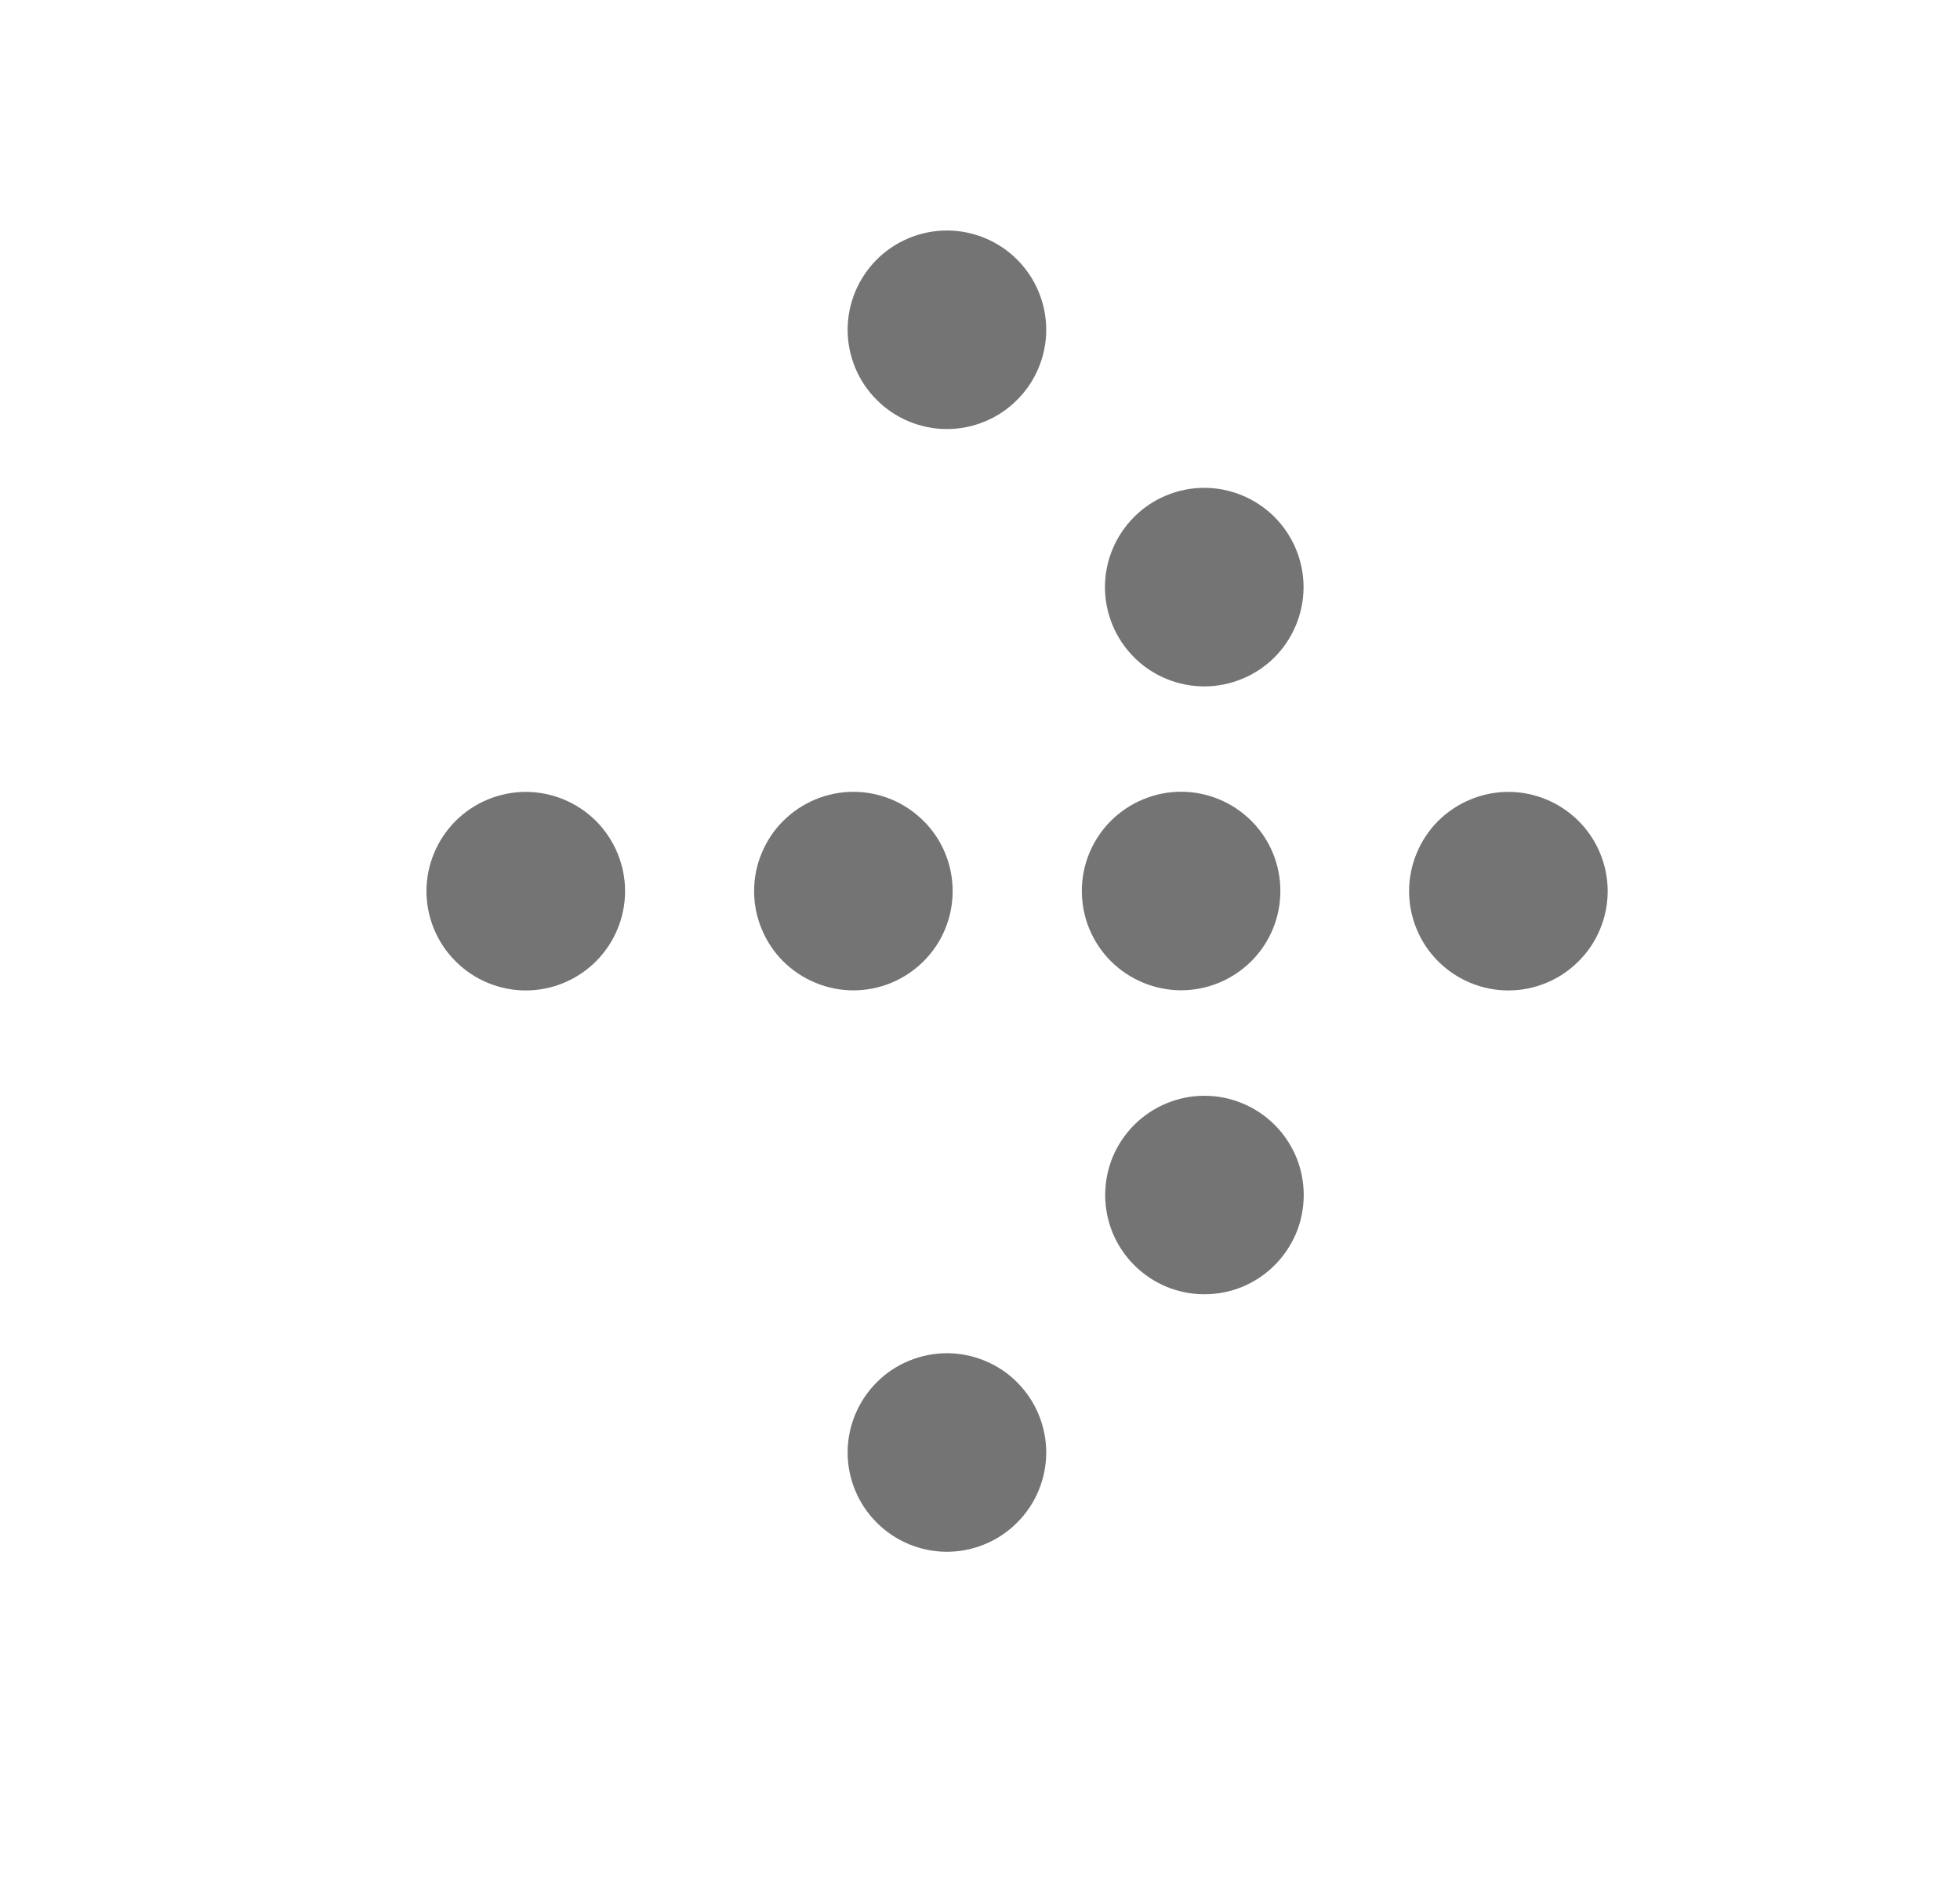 <svg width="24" height="23" viewBox="0 0 24 23" fill="none" xmlns="http://www.w3.org/2000/svg">
<path d="M17.61 10.055C17.723 9.943 17.857 9.853 18.005 9.792C18.152 9.731 18.31 9.699 18.47 9.699C18.63 9.699 18.788 9.731 18.935 9.792C19.083 9.853 19.216 9.943 19.329 10.055C19.442 10.168 19.532 10.302 19.593 10.45C19.654 10.597 19.686 10.755 19.686 10.915C19.686 11.075 19.654 11.233 19.593 11.38C19.532 11.528 19.442 11.662 19.329 11.774C19.216 11.887 19.083 11.977 18.935 12.038C18.788 12.099 18.63 12.131 18.47 12.131C18.31 12.131 18.152 12.099 18.005 12.038C17.857 11.977 17.723 11.887 17.61 11.774C17.497 11.662 17.408 11.528 17.347 11.38C17.286 11.233 17.254 11.075 17.254 10.915C17.254 10.755 17.286 10.597 17.347 10.45C17.408 10.302 17.497 10.168 17.61 10.055Z" fill="#747474"/>
<path d="M13.603 10.053C13.716 9.941 13.85 9.851 13.998 9.79C14.145 9.729 14.303 9.697 14.463 9.697C14.622 9.697 14.78 9.729 14.928 9.79C15.075 9.851 15.209 9.941 15.322 10.053C15.435 10.166 15.525 10.3 15.586 10.448C15.647 10.595 15.678 10.753 15.678 10.913C15.678 11.073 15.647 11.231 15.586 11.378C15.525 11.526 15.435 11.66 15.322 11.773C15.209 11.885 15.075 11.975 14.928 12.036C14.78 12.097 14.622 12.129 14.463 12.129C14.303 12.129 14.145 12.097 13.998 12.036C13.85 11.975 13.716 11.885 13.603 11.773C13.49 11.66 13.401 11.526 13.339 11.378C13.278 11.231 13.247 11.073 13.247 10.913C13.247 10.753 13.278 10.595 13.339 10.448C13.401 10.3 13.49 10.166 13.603 10.053Z" fill="#747474"/>
<path d="M9.59 10.055C9.703 9.942 9.837 9.852 9.985 9.791C10.132 9.73 10.29 9.698 10.45 9.698C10.609 9.698 10.768 9.73 10.915 9.791C11.062 9.852 11.196 9.942 11.309 10.055C11.422 10.167 11.512 10.301 11.573 10.449C11.634 10.596 11.665 10.754 11.665 10.914C11.665 11.074 11.634 11.232 11.573 11.379C11.512 11.527 11.422 11.661 11.309 11.774C11.196 11.886 11.062 11.976 10.915 12.037C10.768 12.098 10.609 12.13 10.45 12.13C10.29 12.13 10.132 12.098 9.985 12.037C9.837 11.976 9.703 11.886 9.59 11.774C9.477 11.661 9.388 11.527 9.327 11.379C9.265 11.232 9.234 11.074 9.234 10.914C9.234 10.754 9.265 10.596 9.327 10.449C9.388 10.301 9.477 10.167 9.59 10.055Z" fill="#747474"/>
<path d="M5.579 10.055C5.691 9.943 5.825 9.853 5.973 9.792C6.12 9.731 6.278 9.699 6.438 9.699C6.598 9.699 6.756 9.731 6.903 9.792C7.051 9.853 7.185 9.943 7.298 10.055C7.41 10.168 7.5 10.302 7.561 10.45C7.622 10.597 7.654 10.755 7.654 10.915C7.654 11.075 7.622 11.233 7.561 11.38C7.5 11.528 7.41 11.662 7.298 11.774C7.185 11.887 7.051 11.977 6.903 12.038C6.756 12.099 6.598 12.131 6.438 12.131C6.278 12.131 6.12 12.099 5.973 12.038C5.825 11.977 5.691 11.887 5.579 11.774C5.466 11.662 5.376 11.528 5.315 11.38C5.254 11.233 5.222 11.075 5.222 10.915C5.222 10.755 5.254 10.597 5.315 10.45C5.376 10.302 5.466 10.168 5.579 10.055Z" fill="#747474"/>
<path d="M13.889 13.777C14.002 13.664 14.136 13.575 14.283 13.514C14.431 13.452 14.589 13.421 14.748 13.421C14.908 13.421 15.066 13.452 15.214 13.514C15.361 13.575 15.495 13.664 15.608 13.777C15.721 13.89 15.81 14.024 15.872 14.171C15.933 14.319 15.964 14.477 15.964 14.637C15.964 14.796 15.933 14.954 15.872 15.102C15.81 15.249 15.721 15.383 15.608 15.496C15.495 15.609 15.361 15.699 15.214 15.76C15.066 15.821 14.908 15.852 14.748 15.852C14.589 15.852 14.431 15.821 14.283 15.76C14.136 15.699 14.002 15.609 13.889 15.496C13.776 15.383 13.686 15.249 13.625 15.102C13.564 14.954 13.533 14.796 13.533 14.637C13.533 14.477 13.564 14.319 13.625 14.171C13.686 14.024 13.776 13.89 13.889 13.777Z" fill="#747474"/>
<path d="M10.736 16.93C10.848 16.817 10.982 16.728 11.13 16.667C11.277 16.606 11.435 16.574 11.595 16.574C11.755 16.574 11.913 16.606 12.06 16.667C12.208 16.728 12.342 16.817 12.454 16.93C12.567 17.043 12.657 17.177 12.718 17.325C12.779 17.472 12.811 17.63 12.811 17.79C12.811 17.95 12.779 18.108 12.718 18.255C12.657 18.403 12.567 18.537 12.454 18.649C12.342 18.762 12.208 18.852 12.06 18.913C11.913 18.974 11.755 19.006 11.595 19.006C11.435 19.006 11.277 18.974 11.13 18.913C10.982 18.852 10.848 18.762 10.736 18.649C10.623 18.537 10.533 18.403 10.472 18.255C10.411 18.108 10.379 17.95 10.379 17.79C10.379 17.63 10.411 17.472 10.472 17.325C10.533 17.177 10.623 17.043 10.736 16.93Z" fill="#747474"/>
<path d="M13.887 6.332C13.999 6.219 14.133 6.129 14.281 6.068C14.428 6.007 14.586 5.975 14.746 5.975C14.906 5.975 15.064 6.007 15.211 6.068C15.359 6.129 15.493 6.219 15.606 6.332C15.719 6.445 15.808 6.579 15.869 6.726C15.93 6.873 15.962 7.032 15.962 7.191C15.962 7.351 15.93 7.509 15.869 7.656C15.808 7.804 15.719 7.938 15.606 8.051C15.493 8.164 15.359 8.253 15.211 8.314C15.064 8.375 14.906 8.407 14.746 8.407C14.586 8.407 14.428 8.375 14.281 8.314C14.133 8.253 13.999 8.164 13.887 8.051C13.774 7.938 13.684 7.804 13.623 7.656C13.562 7.509 13.53 7.351 13.53 7.191C13.53 7.032 13.562 6.873 13.623 6.726C13.684 6.579 13.774 6.445 13.887 6.332ZM10.736 3.179C10.848 3.067 10.982 2.977 11.13 2.916C11.277 2.855 11.435 2.823 11.595 2.823C11.755 2.823 11.913 2.855 12.06 2.916C12.208 2.977 12.342 3.067 12.454 3.179C12.567 3.292 12.657 3.426 12.718 3.574C12.779 3.721 12.811 3.879 12.811 4.039C12.811 4.199 12.779 4.357 12.718 4.504C12.657 4.652 12.567 4.786 12.454 4.898C12.342 5.011 12.208 5.101 12.06 5.162C11.913 5.223 11.755 5.255 11.595 5.255C11.435 5.255 11.277 5.223 11.13 5.162C10.982 5.101 10.848 5.011 10.736 4.898C10.623 4.786 10.533 4.652 10.472 4.504C10.411 4.357 10.379 4.199 10.379 4.039C10.379 3.879 10.411 3.721 10.472 3.574C10.533 3.426 10.623 3.292 10.736 3.179Z" fill="#747474"/>
</svg>
